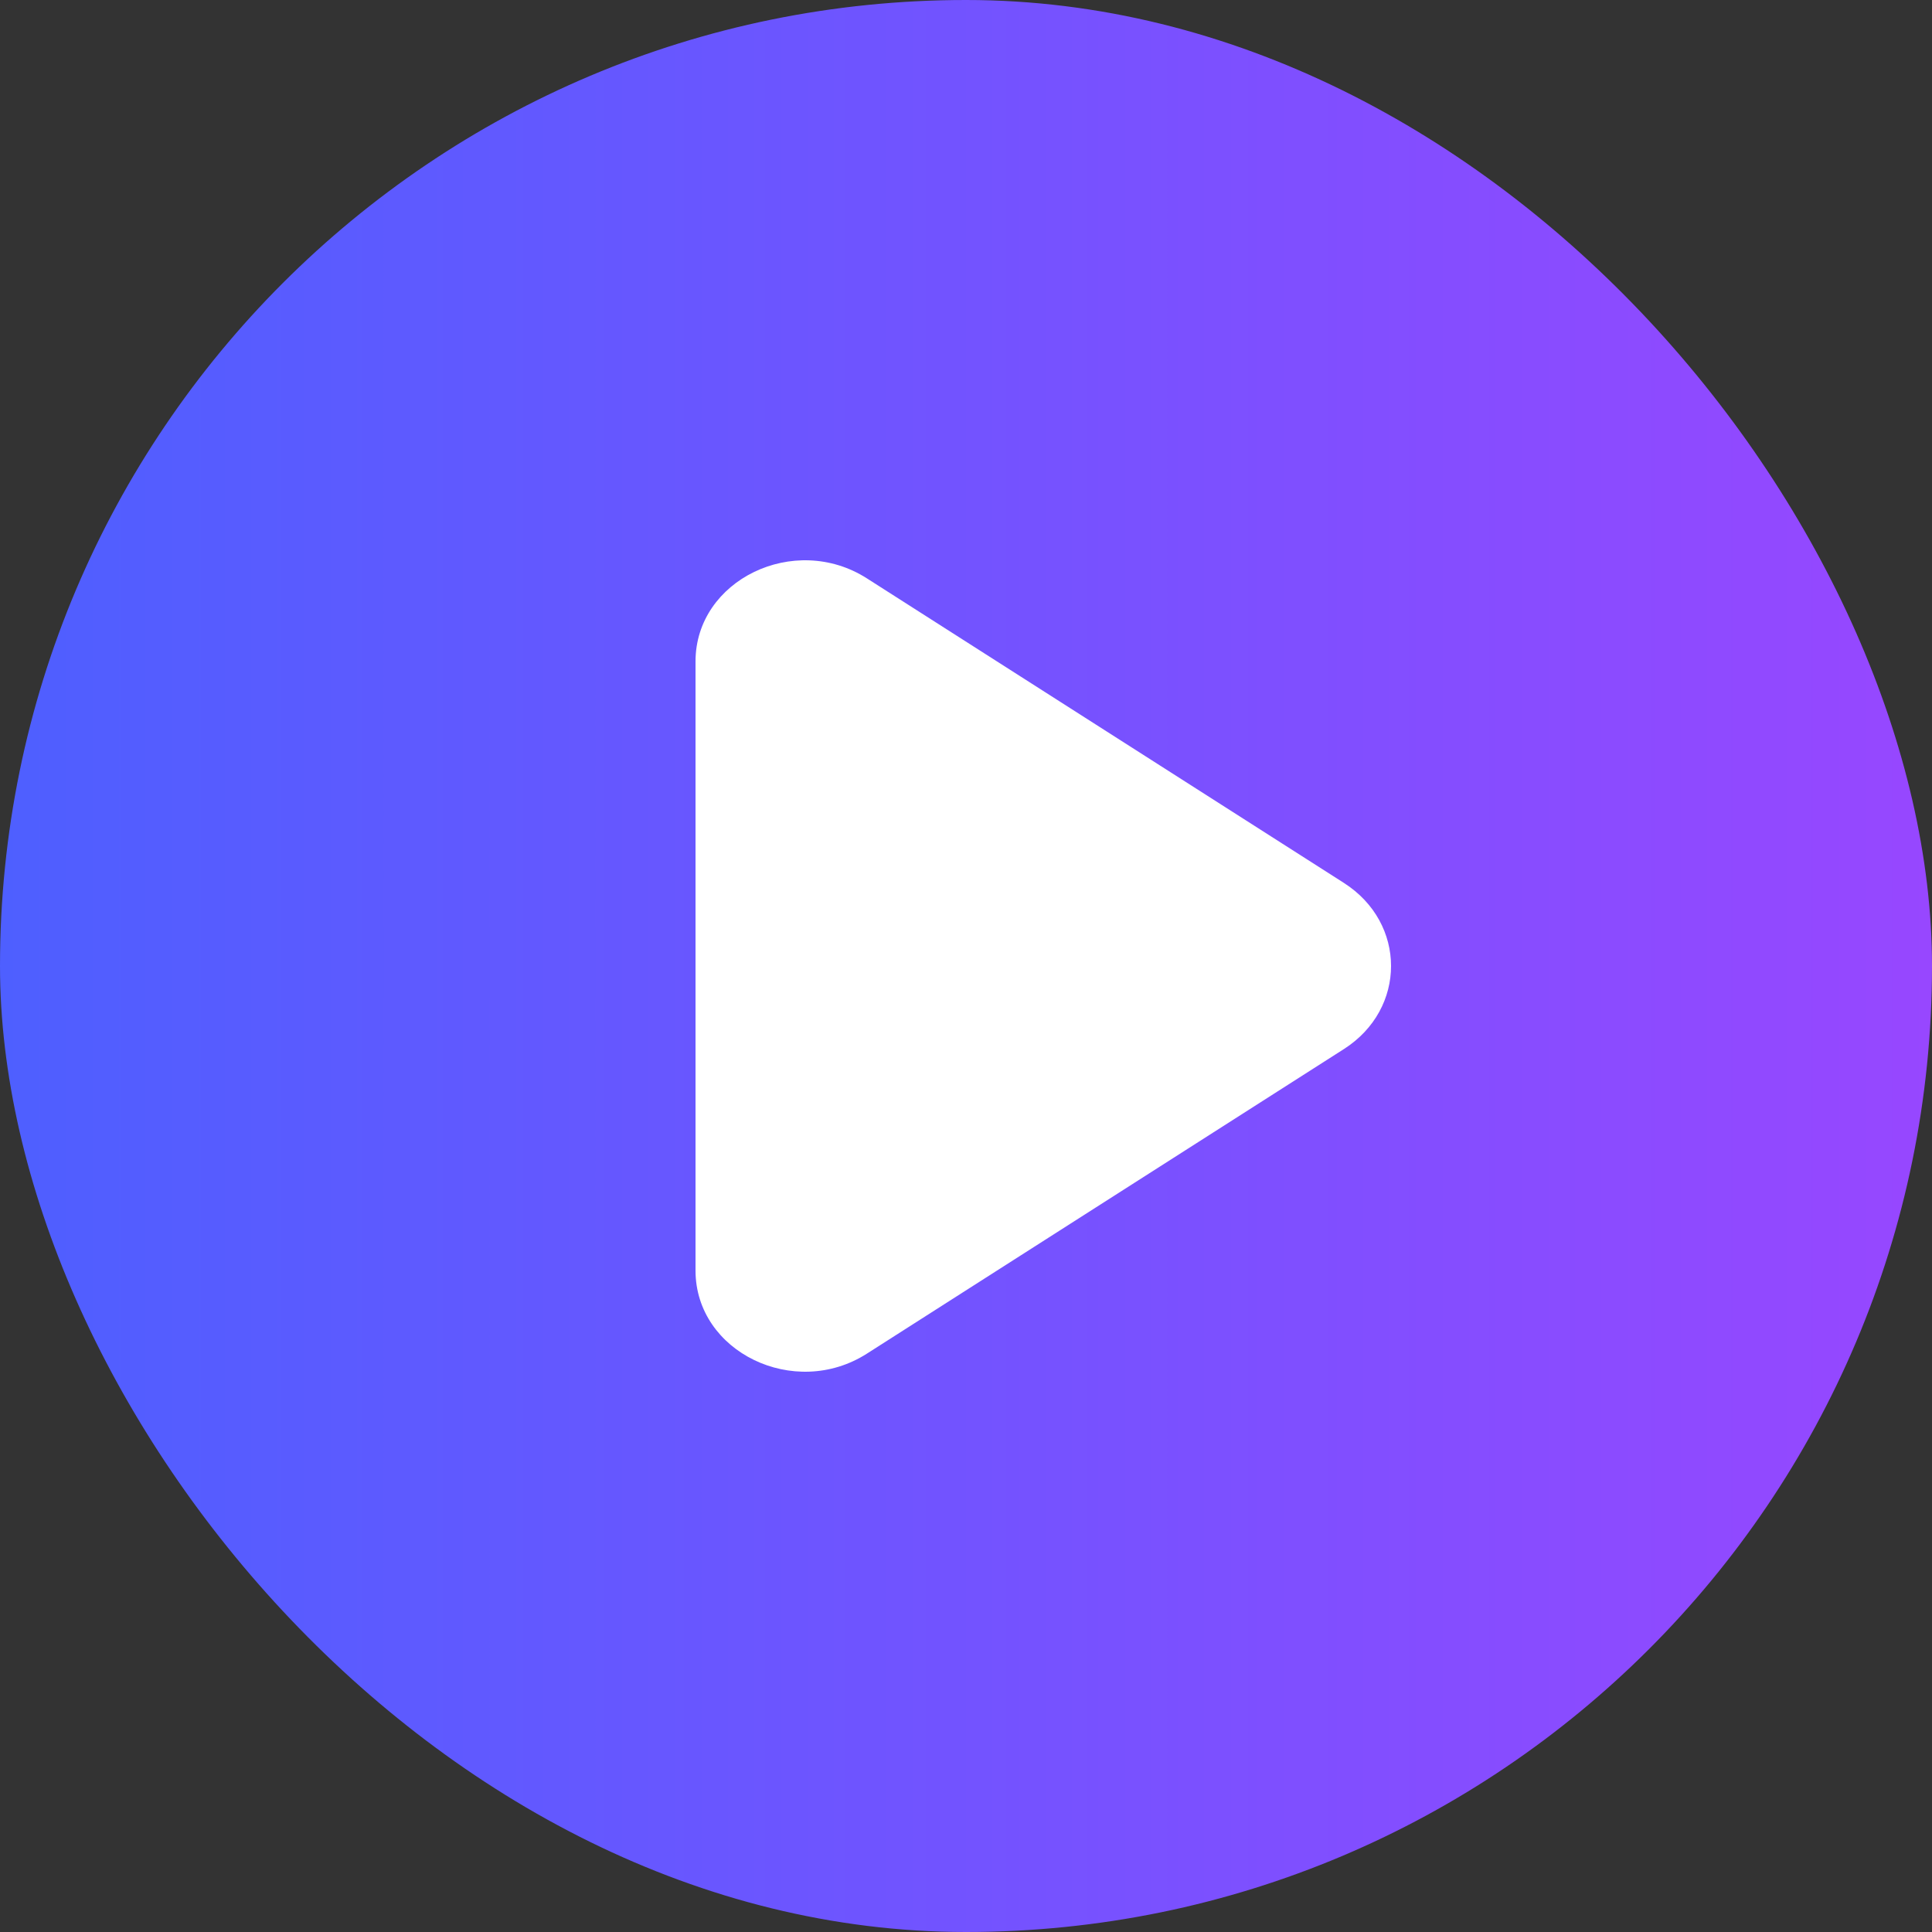 <svg viewBox="0 0 100 100" fill="none" xmlns="http://www.w3.org/2000/svg"><rect x="0" y="0" width="100" height="100" fill="#333333" stroke="none"/><rect width="100" height="100" rx="50" fill="url(#a)"/><path d="M69.559 45.7c3.255 2.077 3.255 6.523 0 8.6l-24.69 15.765C41.12 72.46 36 69.978 36 65.764V34.236c0-4.214 5.118-6.696 8.87-4.3l24.689 15.763z" fill="#fff"/><defs><linearGradient id="a" x1="0" y1="50" x2="100" y2="50" gradientUnits="userSpaceOnUse"><stop stop-color="#4E5FFF"/><stop offset="1" stop-color="#9747FF"/></linearGradient></defs></svg>